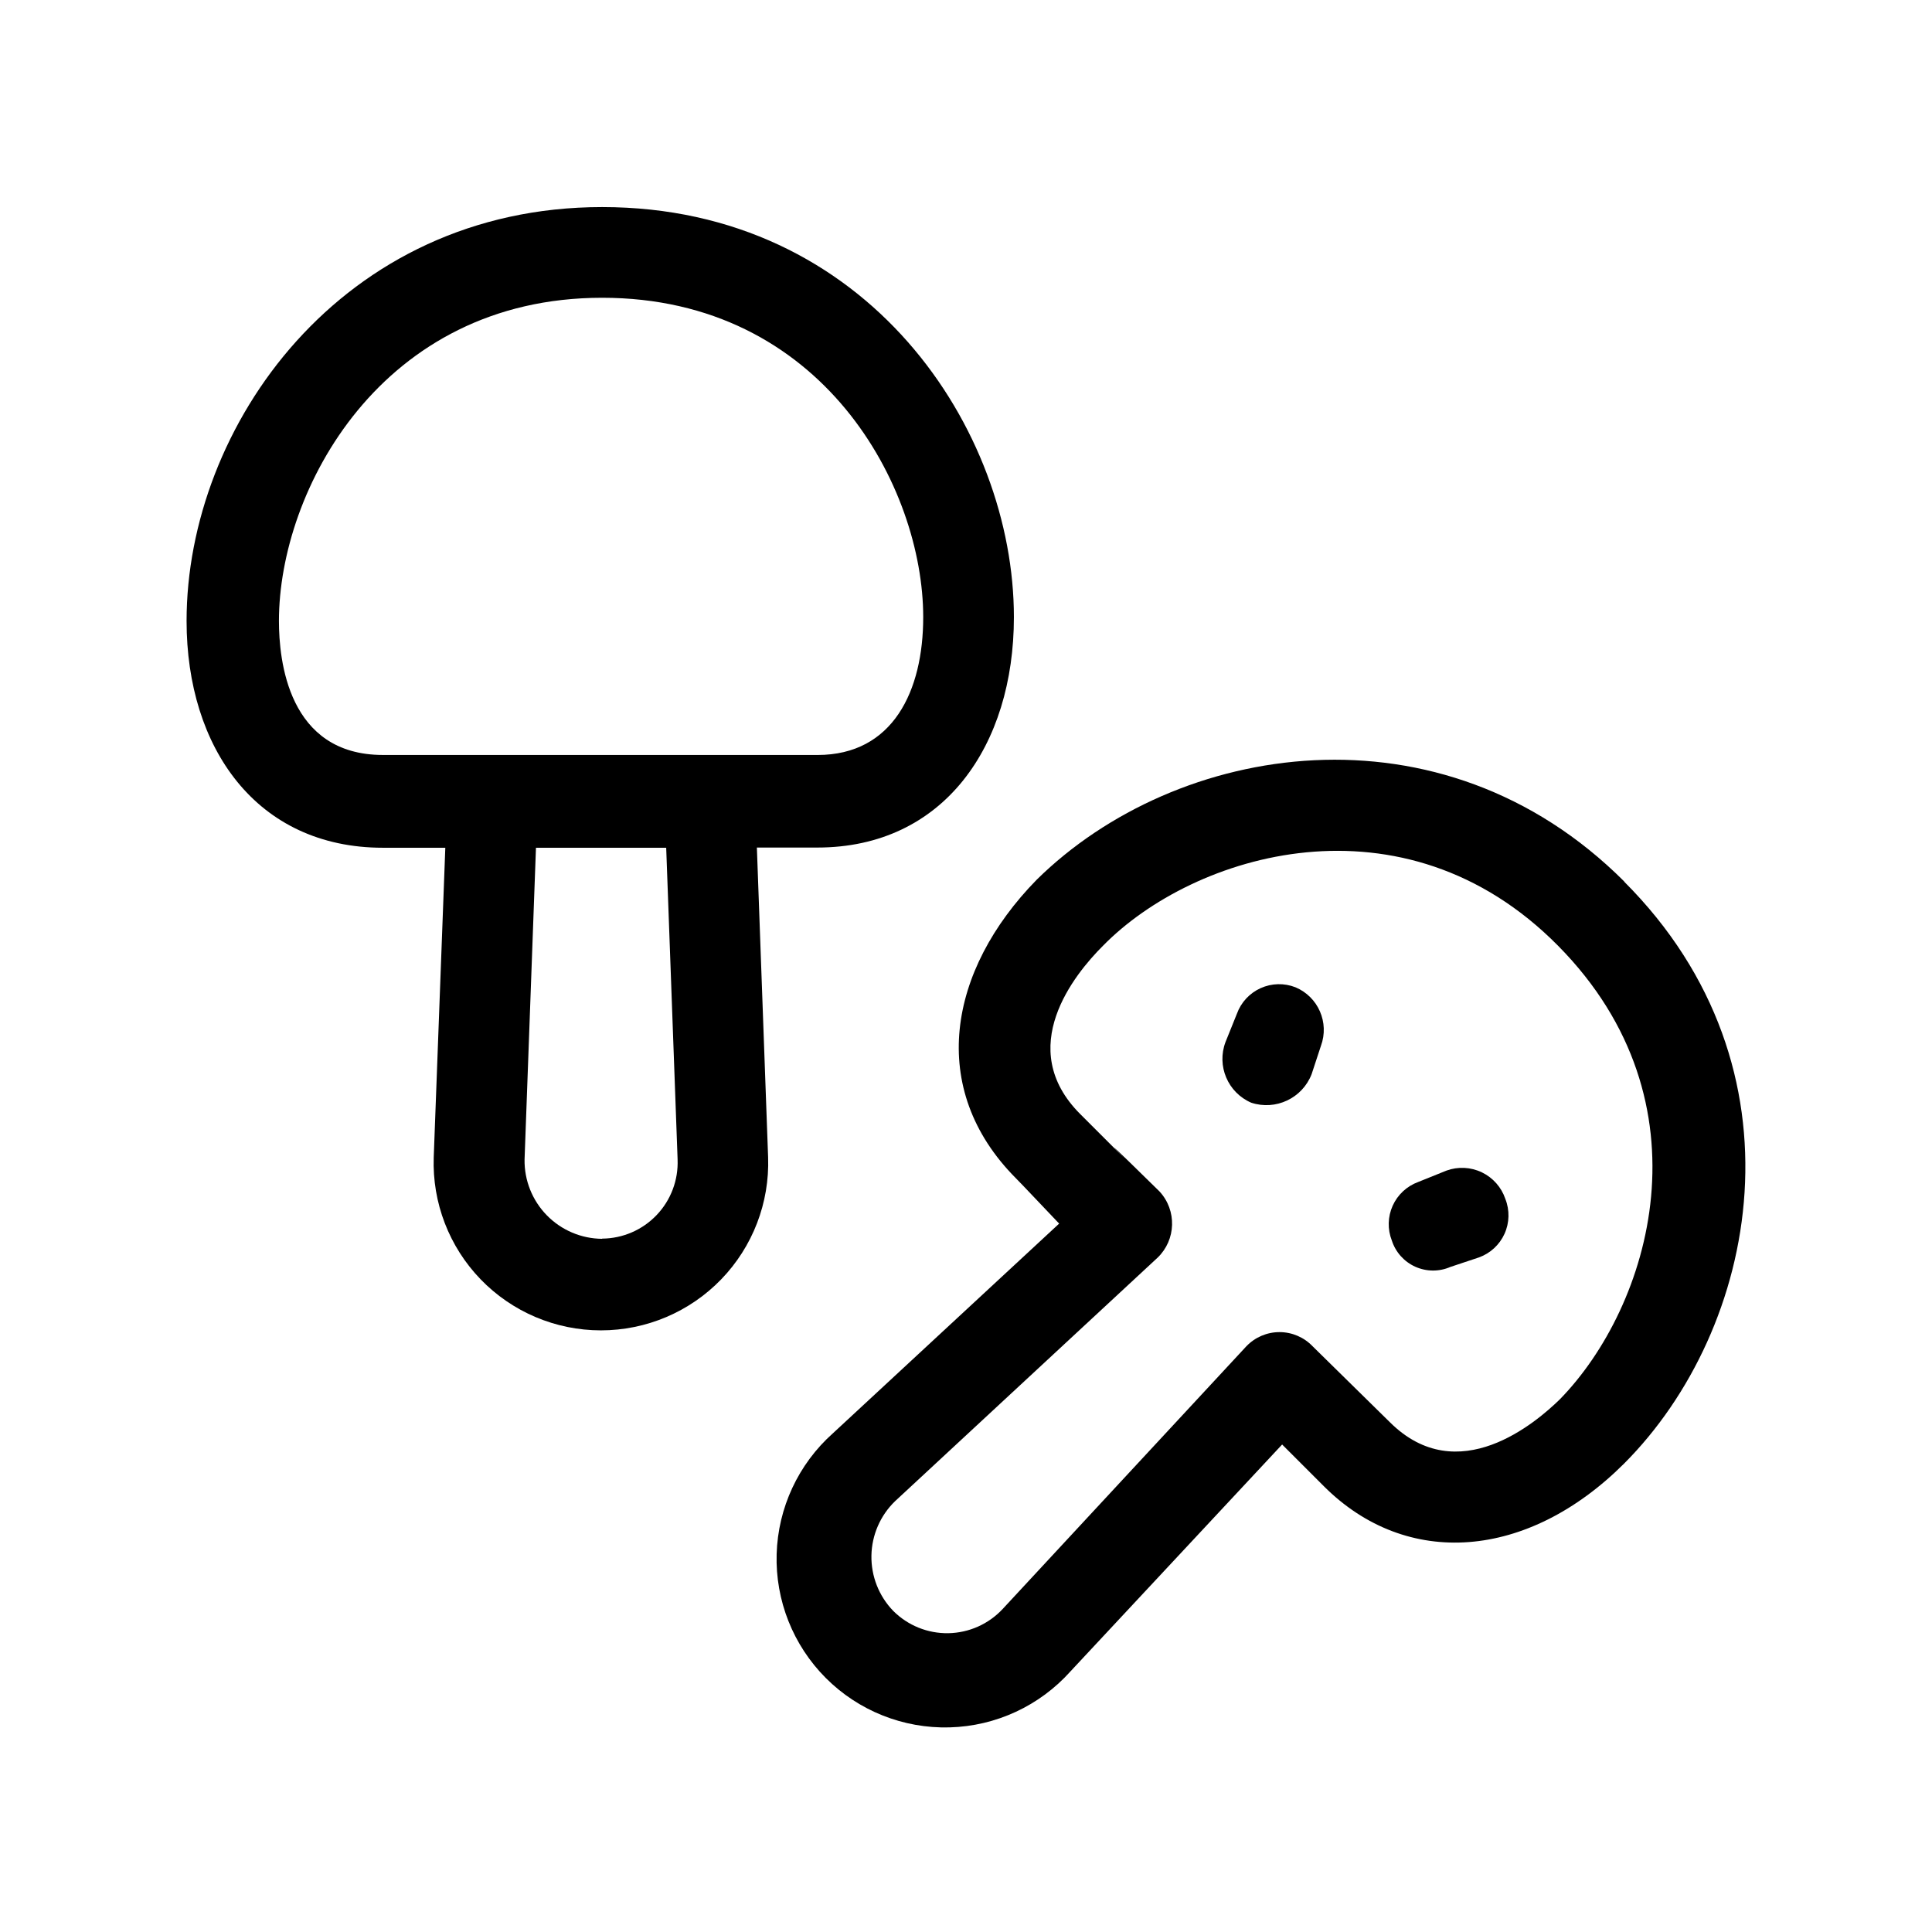 <?xml version="1.0" encoding="UTF-8"?>
<!-- Uploaded to: ICON Repo, www.svgrepo.com, Generator: ICON Repo Mixer Tools -->
<svg fill="#000000" width="800px" height="800px" version="1.1" viewBox="144 144 512 512" xmlns="http://www.w3.org/2000/svg">
 <g fill-rule="evenodd">
  <path d="m574.47 377.63c-48.566-48.566-118.65-37.031-155.73-0.504-23.527 24.031-29.07 55.418-5.543 79.098 1.008 1.008 1.008 1.008 11.488 12.043l-59.957 55.57c-9.16 8.168-14.555 19.75-14.91 32.02-0.355 12.273 4.356 24.148 13.031 32.836 8.672 8.684 20.539 13.418 32.812 13.082 12.27-0.336 23.859-5.711 32.043-14.863l56.074-60.102 11.035 11.035c22.016 22.016 54.059 19.496 79.602-5.996 35.52-35.57 49.574-104.64 0-154.21zm-17.082 137.19c-6.246 6.098-27.004 24.031-45.039 6.098l-20.504-20.152c-2.289-2.391-5.457-3.742-8.766-3.742-3.312 0-6.477 1.352-8.77 3.742l-64.586 69.625c-3.731 4.008-8.93 6.324-14.402 6.422-5.473 0.094-10.75-2.043-14.617-5.918-3.789-3.922-5.863-9.188-5.769-14.641 0.094-5.449 2.352-10.641 6.273-14.43l69.574-64.539c4.906-4.734 5.129-12.52 0.504-17.531-28.566-28.062 7.004 7.508-21.008-20.504-17.531-17.531-1.512-37.082 5.996-44.586 24.031-24.535 79.602-41.562 120.66 0 41.059 41.562 24.434 95.621 0.449 120.16z"/>
  <path d="m487.31 405.64c-2.984-1.172-6.312-1.086-9.234 0.23-2.922 1.32-5.188 3.762-6.281 6.773l-3.023 7.508c-2.387 6.312 0.609 13.387 6.801 16.07 6.5 2.152 13.547-1.172 16.02-7.559l2.469-7.508v0.004c2.262-6.148-0.711-12.984-6.75-15.52z"/>
  <path d="m527.36 454.21-7.508 3.023c-3.012 1.098-5.453 3.363-6.773 6.285-1.316 2.918-1.402 6.25-0.23 9.234 0.996 3.086 3.25 5.606 6.207 6.941 2.957 1.332 6.336 1.355 9.312 0.059l7.559-2.519-0.004 0.004c3.019-1.086 5.473-3.352 6.793-6.273 1.32-2.926 1.395-6.262 0.211-9.246-1.039-3.082-3.277-5.613-6.207-7.027-2.93-1.41-6.305-1.586-9.359-0.48z"/>
  <path d="m344.58 368.61h16.02c33.555 0 52.094-27.055 52.094-61.062 0-49.574-38.594-108.67-109.12-108.67-69.121 0.004-110.13 58.094-110.13 109.68 0 33.555 18.488 60.105 52.043 60.105h16.523l-3.07 82.066c-0.406 12.012 4.082 23.672 12.434 32.312 8.355 8.641 19.855 13.52 31.875 13.52 12.016 0 23.52-4.879 31.875-13.52 8.352-8.641 12.84-20.301 12.434-32.312zm-126.66-60.051c0-34.562 27.055-85.648 85.648-85.648s85.094 50.383 85.094 84.641c0 19.547-8.012 36.527-28.012 36.527l-115.17-0.004c-25.191 0-27.559-25.191-27.559-35.52zm85.648 163.74c-5.519-0.043-10.793-2.281-14.652-6.227-3.859-3.945-5.984-9.266-5.902-14.785l3.023-82.625h34.512l3.023 82.625h-0.004c0.219 5.457-1.785 10.77-5.559 14.723-3.769 3.949-8.98 6.199-14.441 6.238z"/>
 </g>
</svg>